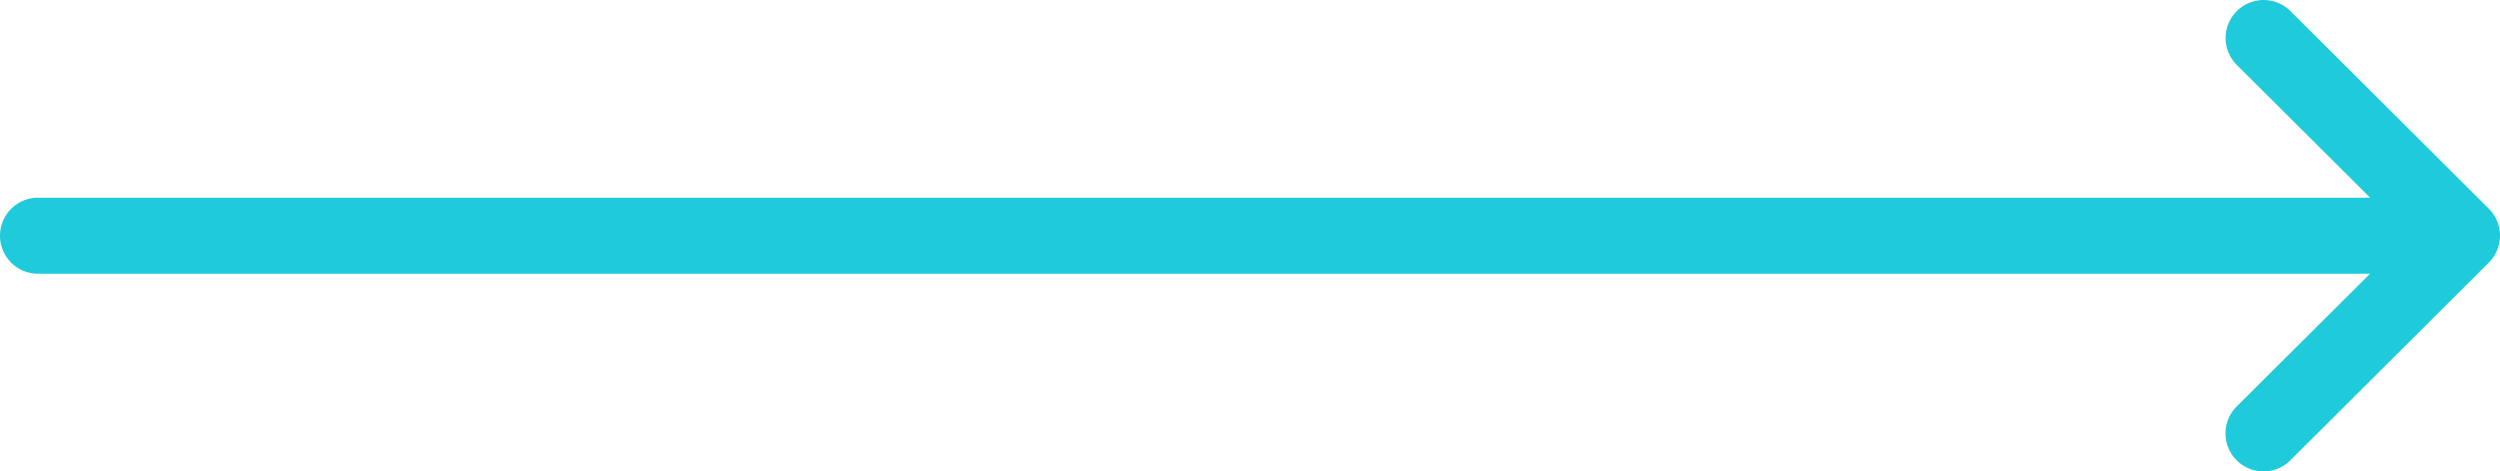 <svg id="right-arrow_2_" data-name="right-arrow (2)" xmlns="http://www.w3.org/2000/svg" width="40.323" height="7.603" viewBox="0 0 40.323 7.603">
  <g id="Group_46" data-name="Group 46">
    <path id="Path_1977" data-name="Path 1977" d="M15.516,135.367h0l-3.2-3.188a.613.613,0,1,0-.865.869l2.151,2.141H-24.014a.613.613,0,0,0-.613.613.613.613,0,0,0,.613.613H13.6l-2.151,2.141a.613.613,0,0,0,.865.869l3.2-3.188h0A.614.614,0,0,0,15.516,135.367Z" transform="translate(24.627 -132)" fill="#1fcadb"/>
  </g>
</svg>

